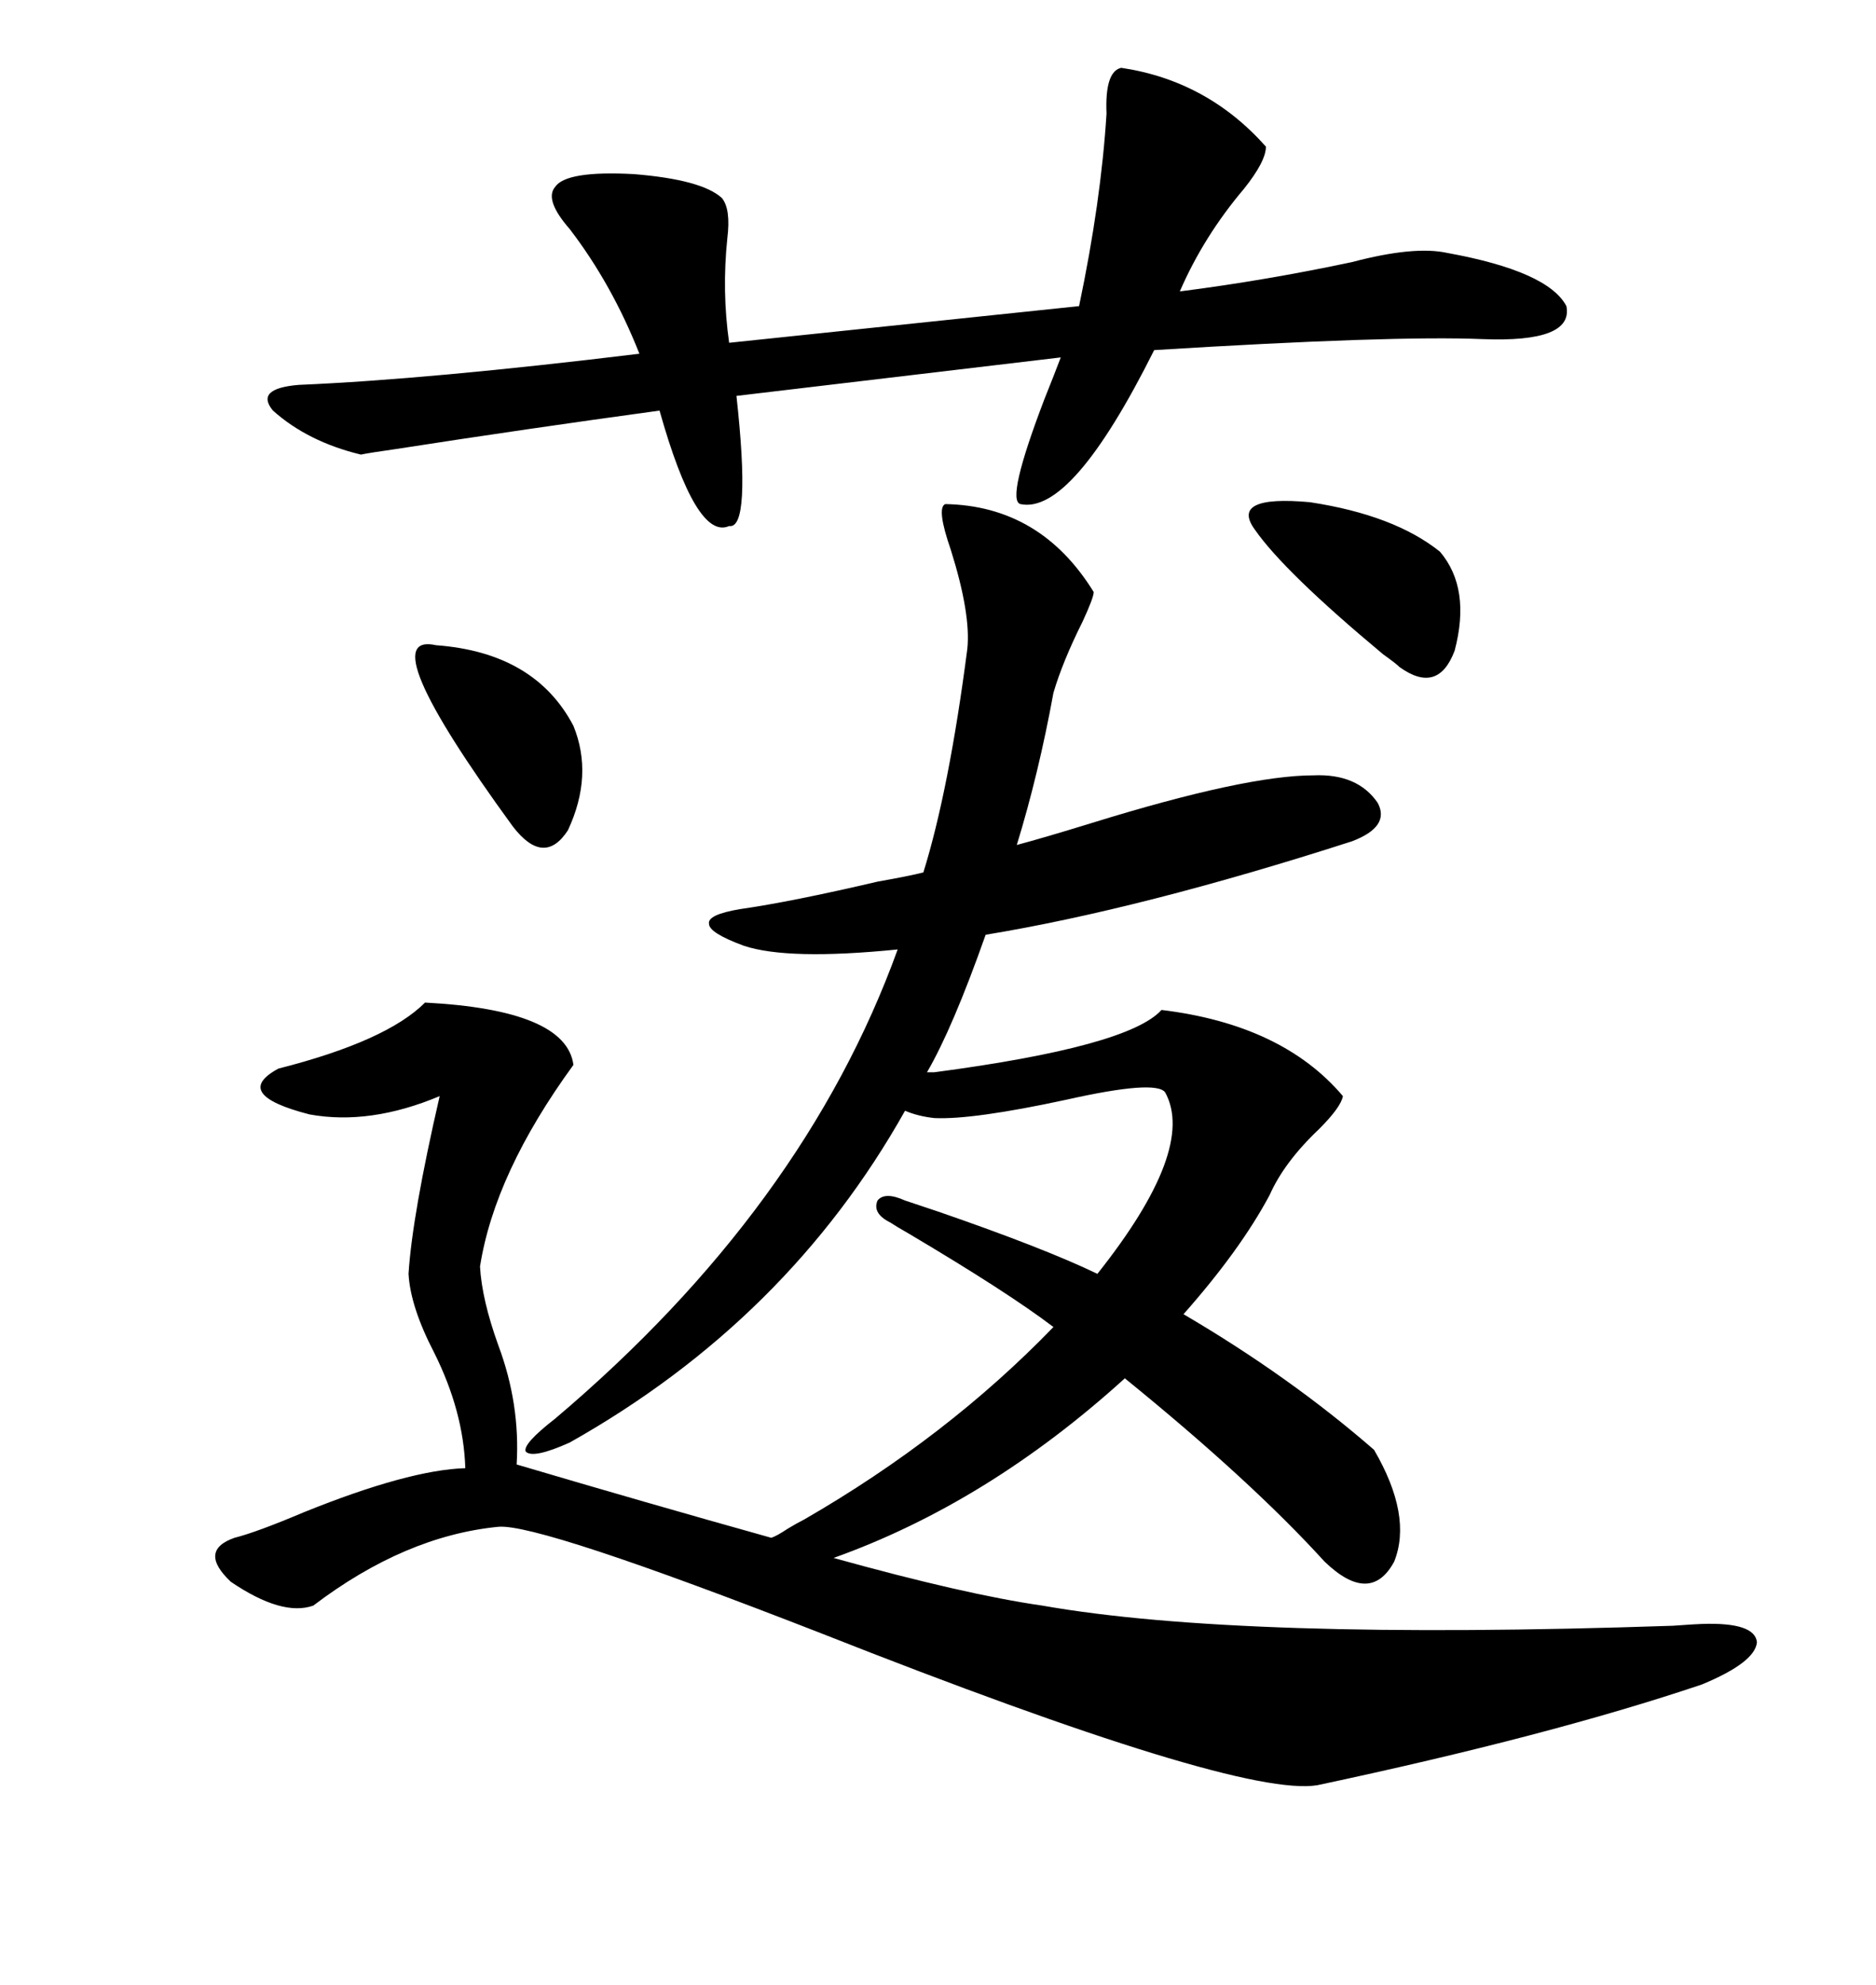 <svg xmlns="http://www.w3.org/2000/svg" xmlns:xlink="http://www.w3.org/1999/xlink" width="300" height="317.285"><path d="M118.95 151.17L118.95 151.17Q113.38 149.12 113.38 147.66L113.38 147.66Q113.09 146.19 118.36 145.31L118.36 145.31Q126.56 144.14 140.33 140.92L140.33 140.92Q145.31 140.04 147.66 139.45L147.66 139.45Q151.76 126.27 154.69 103.71L154.69 103.71Q155.27 98.14 152.05 87.89L152.05 87.89Q149.71 81.15 151.17 80.57L151.17 80.57Q166.41 80.86 174.90 94.63L174.90 94.63Q174.90 95.51 173.14 99.32L173.14 99.32Q169.92 105.76 168.46 110.74L168.46 110.74Q166.11 123.63 162.60 135.06L162.60 135.06Q166.99 133.89 174.61 131.54L174.61 131.54Q199.22 123.93 210.06 123.93L210.06 123.93Q217.09 123.63 220.31 128.32L220.31 128.32Q222.36 132.13 216.21 134.47L216.21 134.47Q182.52 145.31 157.62 149.41L157.62 149.41Q152.34 164.36 148.24 171.39L148.24 171.39L149.41 171.39Q180.47 167.29 185.74 161.43L185.74 161.43Q205.08 163.77 214.75 175.20L214.75 175.20Q214.45 176.95 210.94 180.47L210.94 180.47Q205.37 185.74 203.03 191.02L203.03 191.02Q198.34 199.80 189.26 210.06L189.26 210.06Q206.25 220.02 219.73 231.74L219.73 231.74Q225.88 242.29 222.95 249.61L222.95 249.61Q219.14 256.64 211.82 249.61L211.82 249.61Q200.10 236.72 179.88 220.31L179.88 220.31Q157.91 240.23 133.30 249.02L133.30 249.02Q154.39 254.88 166.70 256.64L166.70 256.64Q198.34 262.21 267.48 259.86L267.48 259.86Q271.58 259.57 272.17 259.57L272.17 259.57Q280.66 259.28 280.96 262.50L280.96 262.50Q280.66 265.72 272.17 269.24L272.17 269.24Q247.85 277.44 210.64 285.35L210.64 285.35Q198.05 287.40 131.25 261.04L131.25 261.04Q86.13 243.46 79.69 244.04L79.69 244.04Q64.75 245.51 50.10 256.64L50.10 256.64Q45.12 258.40 36.91 252.83L36.91 252.83Q31.64 247.85 37.50 245.80L37.50 245.80Q41.02 244.92 48.63 241.70L48.63 241.70Q65.33 234.96 74.41 234.67L74.41 234.67Q74.12 225.59 69.43 216.21L69.43 216.21Q65.63 208.89 65.33 203.61L65.33 203.61Q65.92 194.24 70.31 175.20L70.31 175.20Q59.18 179.88 49.51 178.13L49.51 178.13Q36.91 174.90 44.53 170.80L44.53 170.80Q61.82 166.41 67.97 160.25L67.97 160.25Q90.53 161.43 91.70 170.21L91.70 170.21Q79.10 187.50 76.76 202.44L76.76 202.44Q77.05 207.71 79.69 215.04L79.69 215.04Q83.20 224.41 82.62 234.08L82.62 234.08Q103.42 240.23 123.34 245.80L123.34 245.80Q124.22 245.51 125.98 244.34L125.98 244.34Q127.44 243.46 128.61 242.87L128.61 242.87Q151.46 229.69 168.46 212.11L168.46 212.11Q161.13 206.54 145.31 197.17L145.31 197.17Q143.26 196.00 142.38 195.41L142.38 195.41Q139.45 193.95 140.33 191.89L140.33 191.89Q141.50 190.43 144.73 191.89L144.73 191.89Q146.48 192.48 150 193.65L150 193.65Q166.99 199.51 175.49 203.61L175.49 203.61Q191.31 183.69 186.33 174.61L186.33 174.61Q184.86 172.56 170.51 175.78L170.51 175.78Q155.57 179.00 149.41 178.71L149.41 178.71Q146.78 178.42 144.73 177.54L144.73 177.54Q125.98 210.94 91.11 230.57L91.11 230.57Q85.25 233.20 84.08 232.03L84.08 232.03Q83.50 230.86 88.77 226.76L88.77 226.76Q128.61 193.07 143.55 151.76L143.55 151.76Q125.98 153.52 118.95 151.17ZM179.30 10.84L179.30 10.84Q193.07 12.89 202.44 23.44L202.44 23.44Q202.44 25.78 198.93 30.18L198.93 30.18Q192.48 37.79 188.67 46.58L188.67 46.58Q202.44 44.82 216.21 41.89L216.21 41.89Q226.17 39.26 231.45 40.43L231.45 40.43Q247.56 43.36 250.49 48.93L250.49 48.93Q251.66 54.79 237.01 54.20L237.01 54.20Q222.66 53.61 184.57 55.96L184.57 55.96Q171.39 82.32 163.18 80.57L163.18 80.57Q160.84 79.98 166.99 63.87L166.99 63.87Q168.75 59.47 169.63 57.13L169.63 57.13L117.77 63.28Q120.12 84.67 116.60 84.08L116.60 84.08Q111.33 86.43 105.47 65.63L105.47 65.63Q84.08 68.55 63.28 71.78L63.28 71.78Q59.18 72.36 57.71 72.66L57.71 72.66Q49.22 70.61 43.65 65.63L43.65 65.63Q40.72 62.11 47.75 61.52L47.75 61.52Q68.55 60.64 102.25 56.54L102.25 56.54Q97.85 45.41 91.11 36.62L91.11 36.62Q87.01 31.93 88.77 29.88L88.77 29.88Q90.53 27.25 101.37 27.83L101.37 27.83Q112.21 28.71 115.43 31.64L115.43 31.64Q116.89 33.40 116.31 38.09L116.31 38.09Q115.43 46.58 116.60 54.79L116.60 54.79L172.56 48.93Q176.07 32.23 176.95 18.16L176.95 18.16Q176.66 11.43 179.30 10.84ZM200.68 84.67L200.68 84.67Q196.58 79.10 209.47 80.27L209.47 80.27Q222.95 82.32 230.27 88.18L230.27 88.18Q235.25 94.04 232.62 104.00L232.62 104.00Q229.98 111.04 223.83 106.64L223.83 106.64Q223.24 106.05 221.19 104.59L221.19 104.59Q205.37 91.41 200.68 84.67ZM69.73 103.13L69.73 103.13Q85.55 104.30 91.70 116.02L91.70 116.02Q94.92 123.93 90.82 132.71L90.82 132.71Q87.01 138.57 82.03 132.13L82.03 132.13Q59.18 100.78 69.73 103.13Z"/></svg>
